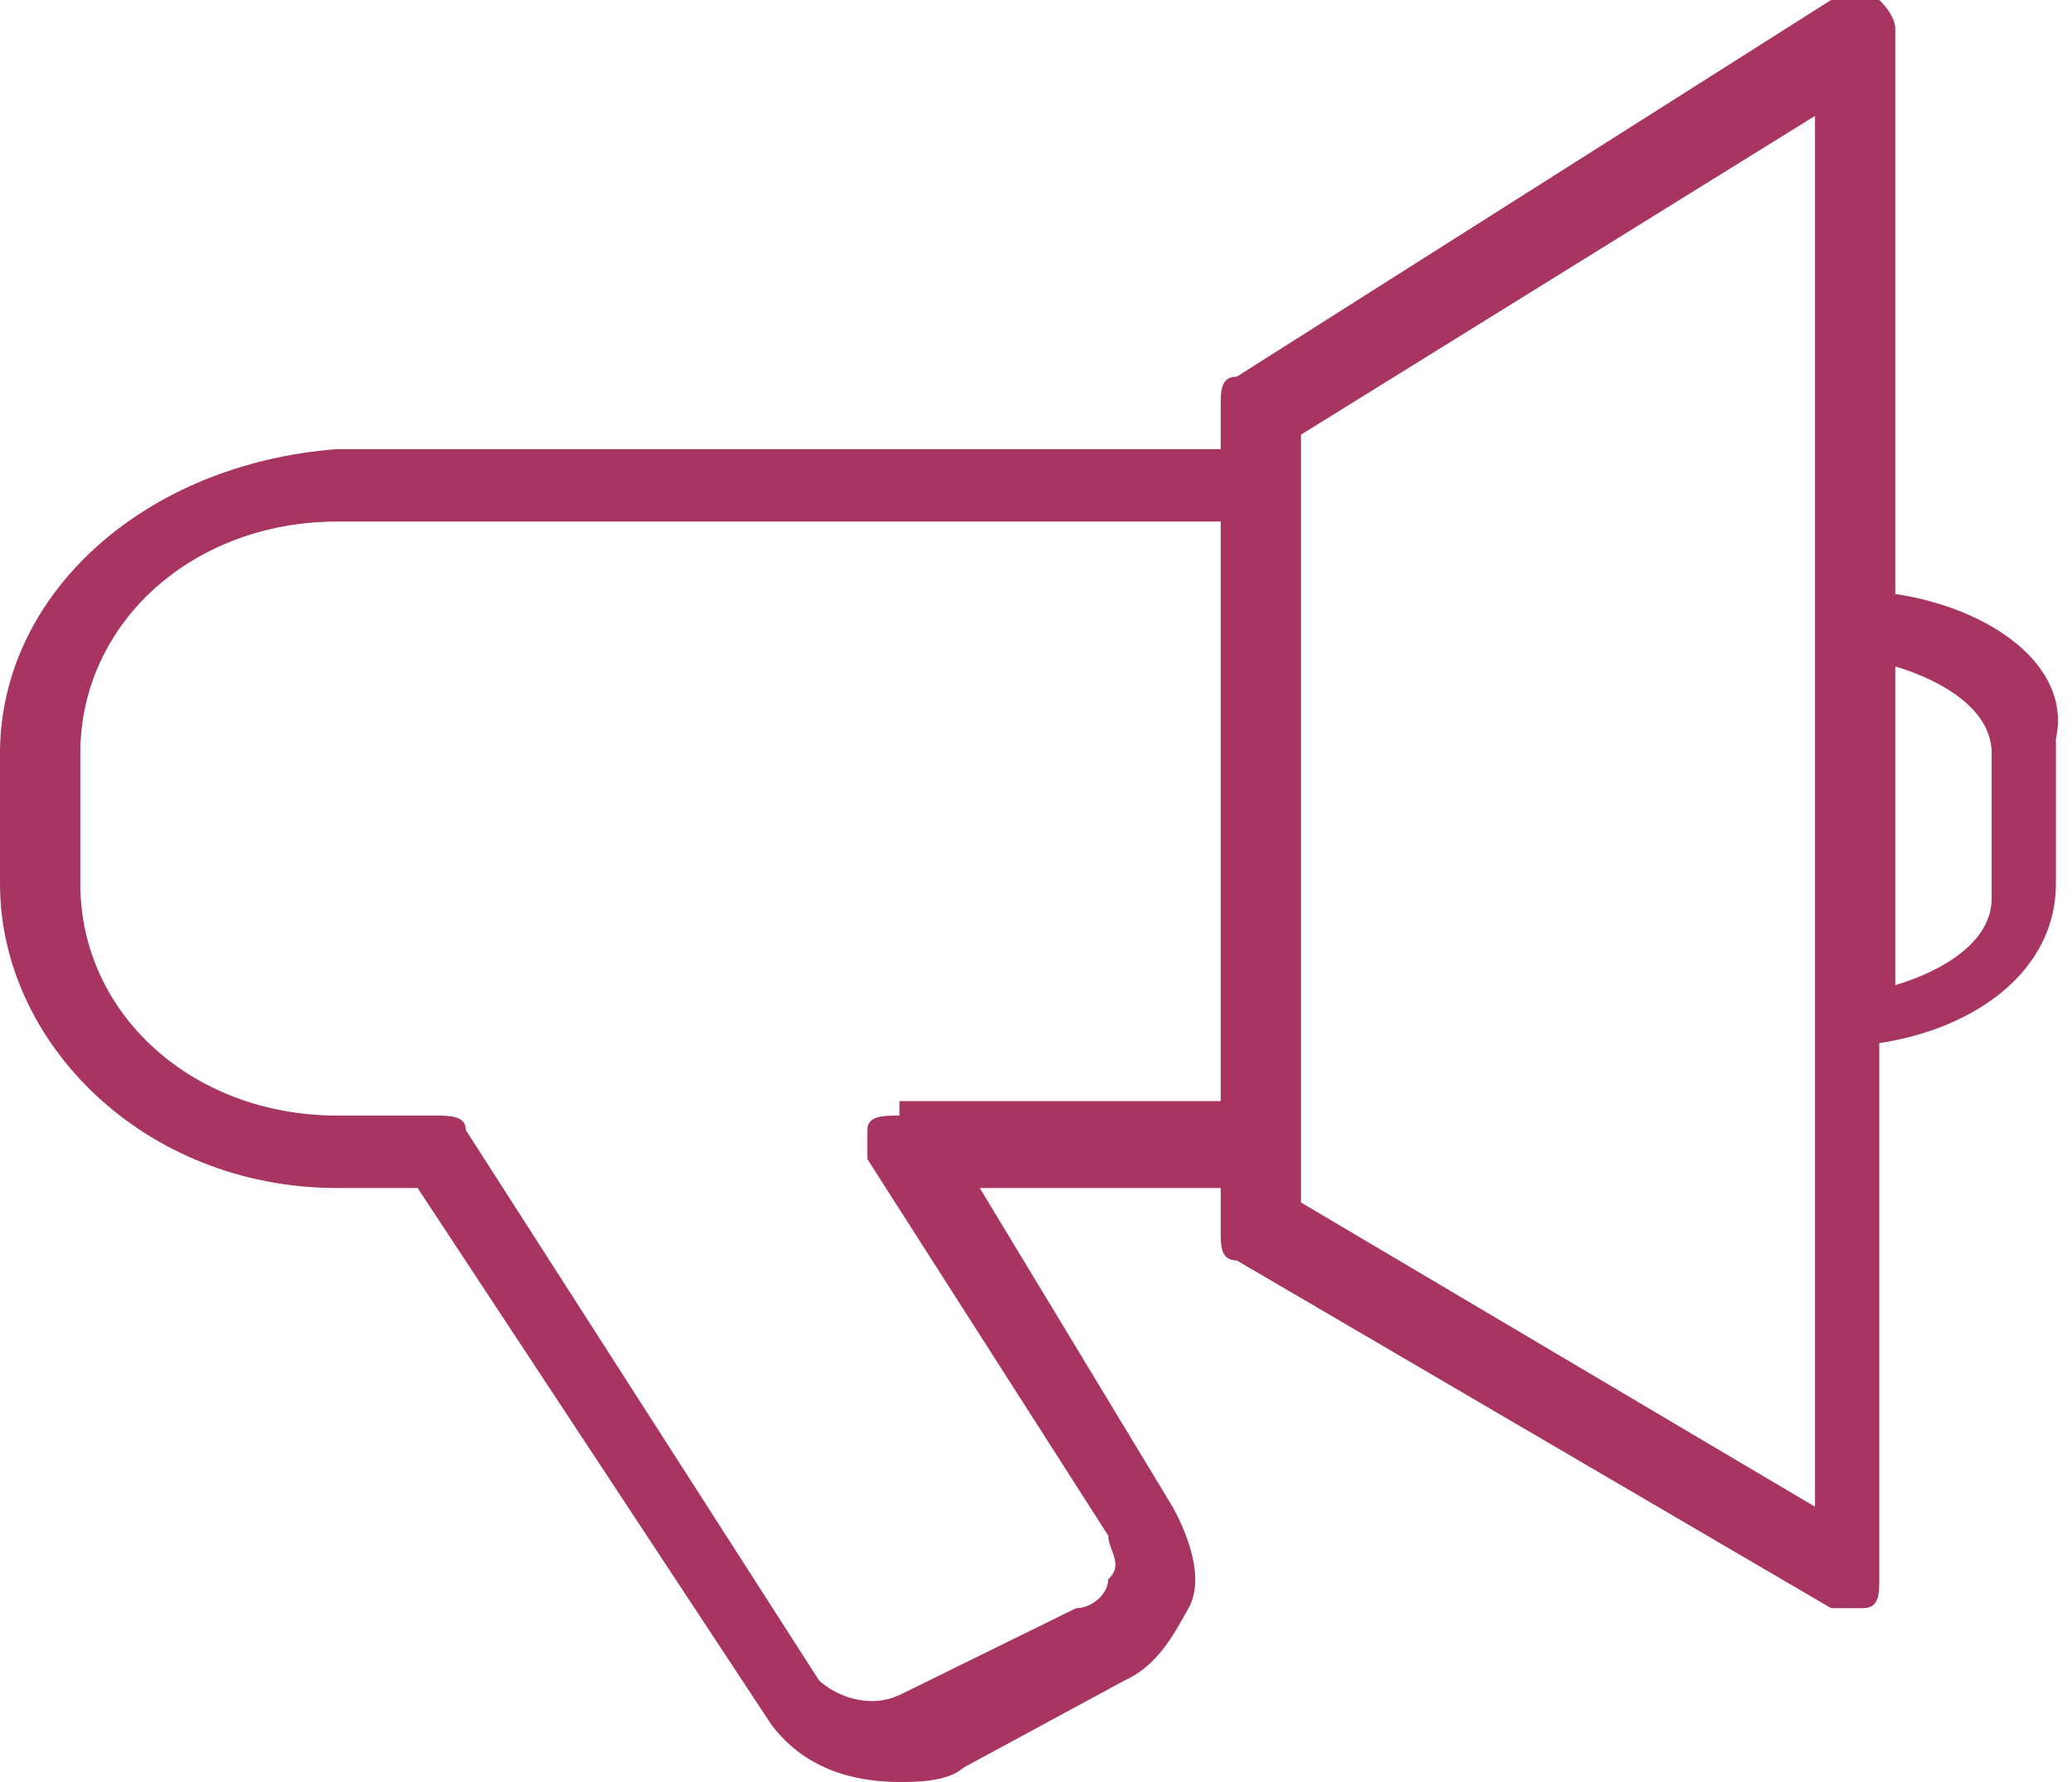 <svg width="50" height="43" viewBox="0 0 50 43" fill="none" xmlns="http://www.w3.org/2000/svg">
<path d="M45.736 14.333V0.699C45.736 0.35 45.349 0 45.349 0C44.961 0 44.574 0 44.186 0L29.845 9.089C29.457 9.089 29.457 9.439 29.457 9.789V10.837H8.14C3.488 11.187 0 14.333 0 18.179V21.325C0 25.171 3.488 28.667 8.14 28.667H10.078L18.605 41.602C19.38 42.65 20.543 43 21.705 43C22.093 43 22.868 43 23.256 42.65L27.132 40.553C27.907 40.203 28.295 39.504 28.682 38.805C29.07 38.106 28.682 37.057 28.295 36.358L23.643 28.667H29.457V29.715C29.457 30.065 29.457 30.415 29.845 30.415L44.186 38.805H44.574H44.961C45.349 38.805 45.349 38.455 45.349 38.106V25.171C47.674 24.821 49.612 23.423 49.612 21.325V17.829C50 16.081 48.062 14.683 45.736 14.333ZM21.705 26.919C21.318 26.919 20.93 26.919 20.93 27.268C20.93 27.618 20.93 27.968 20.93 27.968L26.744 37.057C26.744 37.407 27.132 37.756 26.744 38.106C26.744 38.455 26.357 38.805 25.969 38.805L21.705 40.902C20.93 41.252 20.155 40.902 19.767 40.553L11.24 27.268C11.24 26.919 10.853 26.919 10.465 26.919H8.14C4.651 26.919 1.938 24.471 1.938 21.325V18.179C1.938 15.033 4.651 12.585 8.14 12.585H29.457V26.569H21.705V26.919ZM43.798 36.358L31.395 29.016V10.488L43.798 2.797V36.358ZM48.062 21.675C48.062 22.724 46.899 23.423 45.736 23.772V16.081C46.899 16.431 48.062 17.13 48.062 18.179V21.675Z" fill="#A73461"/>
</svg>
